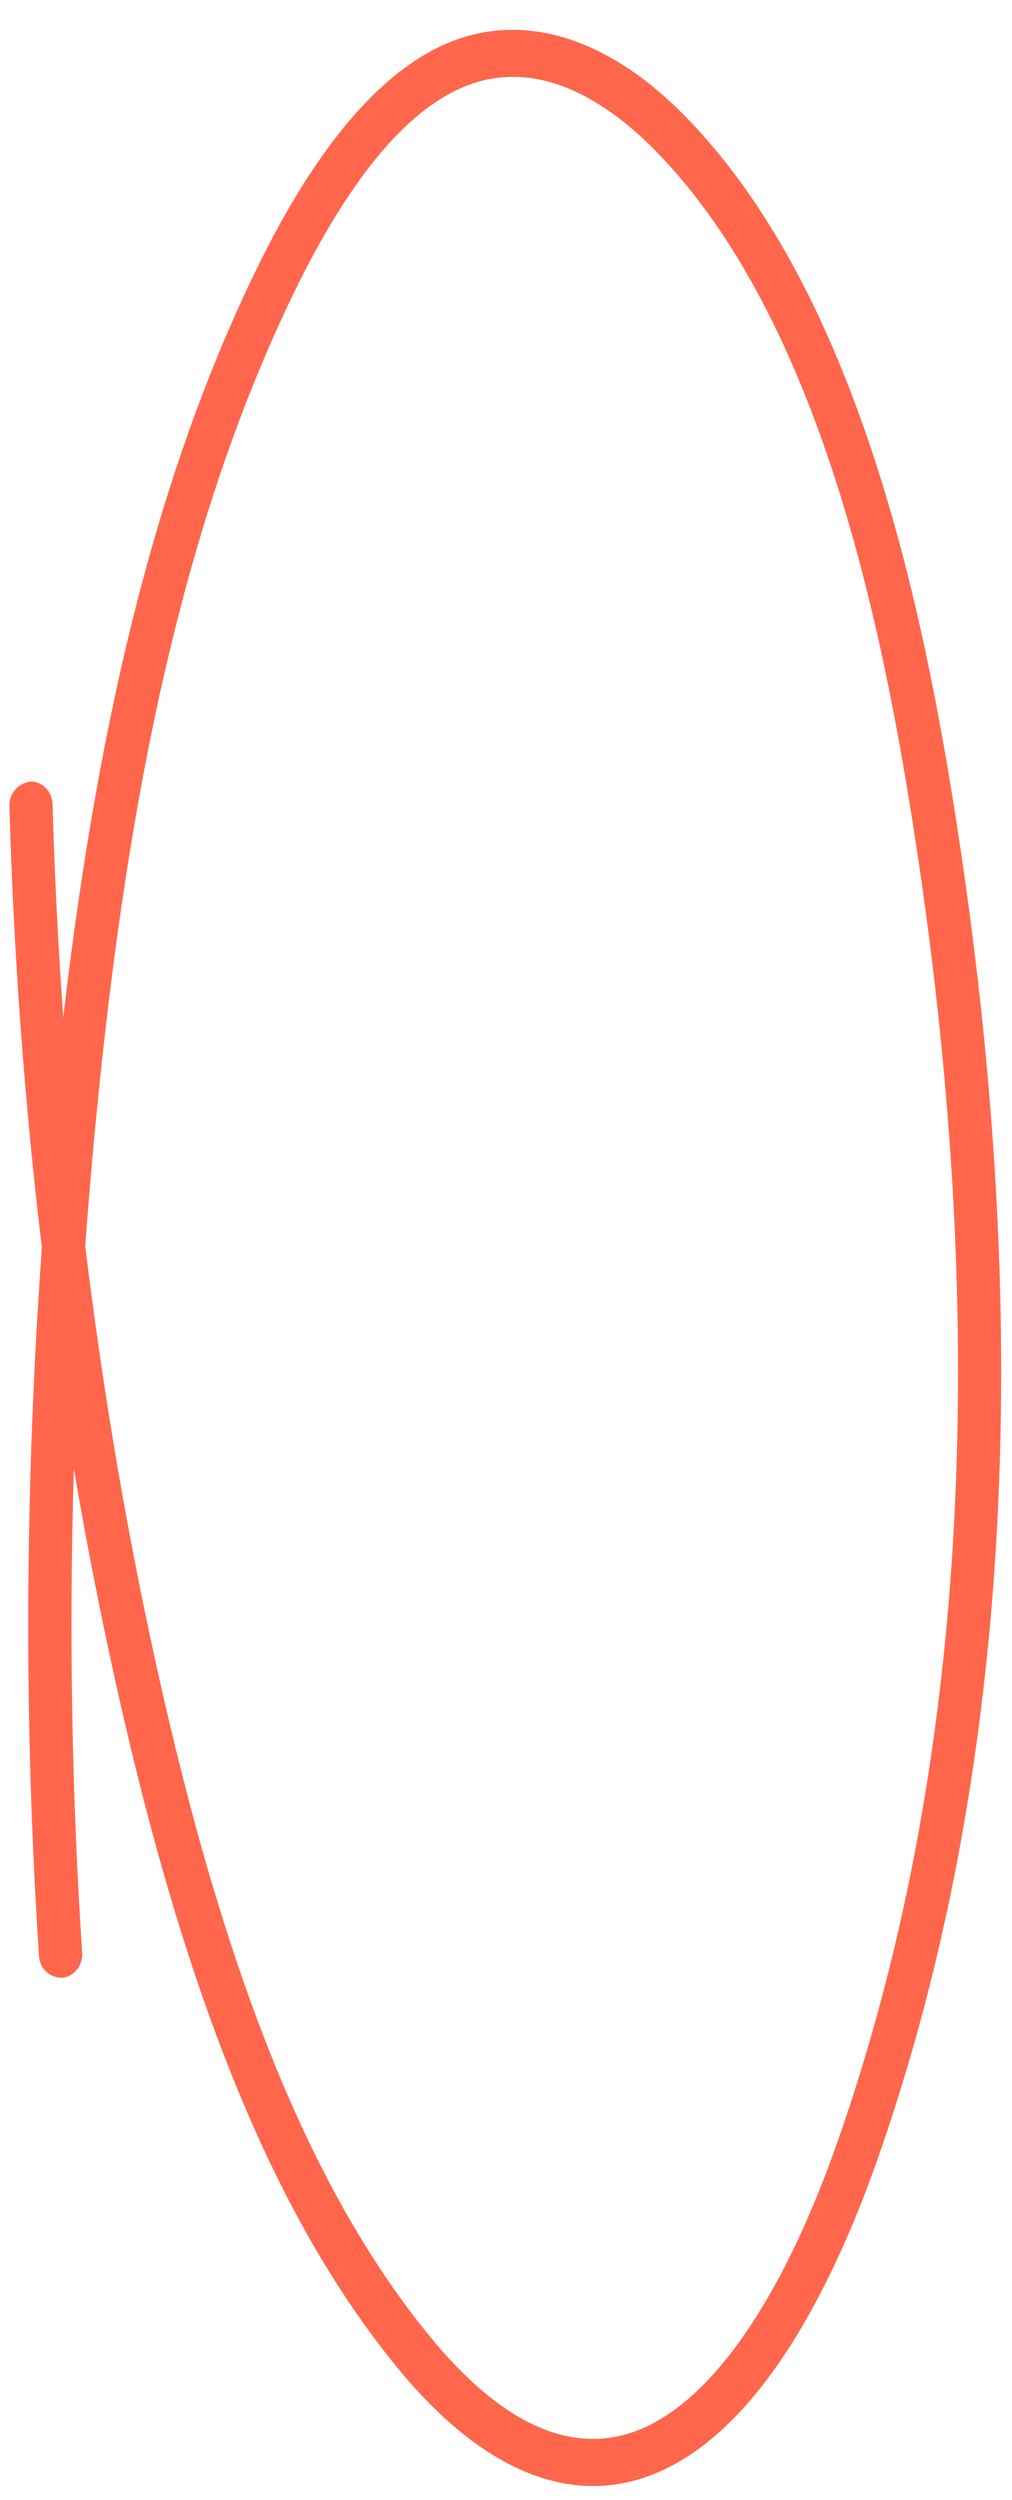 <svg xmlns="http://www.w3.org/2000/svg" width="32" height="79" viewBox="0 0 32 79" fill="none"><path d="M19.11 78.548C16.937 78.703 14.694 77.429 12.546 74.798C8.799 70.208 6.027 63.568 3.823 53.905C3.262 51.445 2.766 48.945 2.335 46.412C2.18 51.565 2.266 56.675 2.597 61.698C2.624 62.109 2.342 62.468 1.965 62.499C1.583 62.503 1.261 62.223 1.234 61.812C0.751 54.486 0.782 46.981 1.324 39.425C0.775 34.858 0.432 30.197 0.297 25.472C0.286 25.061 0.588 24.747 0.959 24.7C1.336 24.686 1.65 25.007 1.662 25.418C1.727 27.683 1.84 29.932 2 32.162C3.152 22.239 5.097 14.708 8.093 8.542C9.966 4.689 12.002 2.275 14.145 1.366C16.543 0.351 19.218 1.173 21.679 3.688C27.151 9.279 29.213 19.254 30.288 26.269C32.743 42.297 31.895 56.4 27.764 68.189C26.405 72.064 24.046 76.954 20.51 78.244C20.048 78.413 19.581 78.514 19.11 78.548ZM2.696 39.379C3.283 44.218 4.101 48.949 5.148 53.538C7.298 62.959 9.973 69.398 13.568 73.803C15.824 76.567 18.017 77.585 20.085 76.831C22.447 75.969 24.721 72.714 26.49 67.663C30.532 56.127 31.357 42.286 28.942 26.525C27.9 19.722 25.916 10.065 20.744 4.781C19.288 3.294 17.045 1.734 14.634 2.758C12.808 3.531 11.014 5.712 9.301 9.237C6.261 15.492 4.329 23.229 3.218 33.585C3.01 35.518 2.836 37.45 2.696 39.379Z" fill="#FF664B"></path></svg>